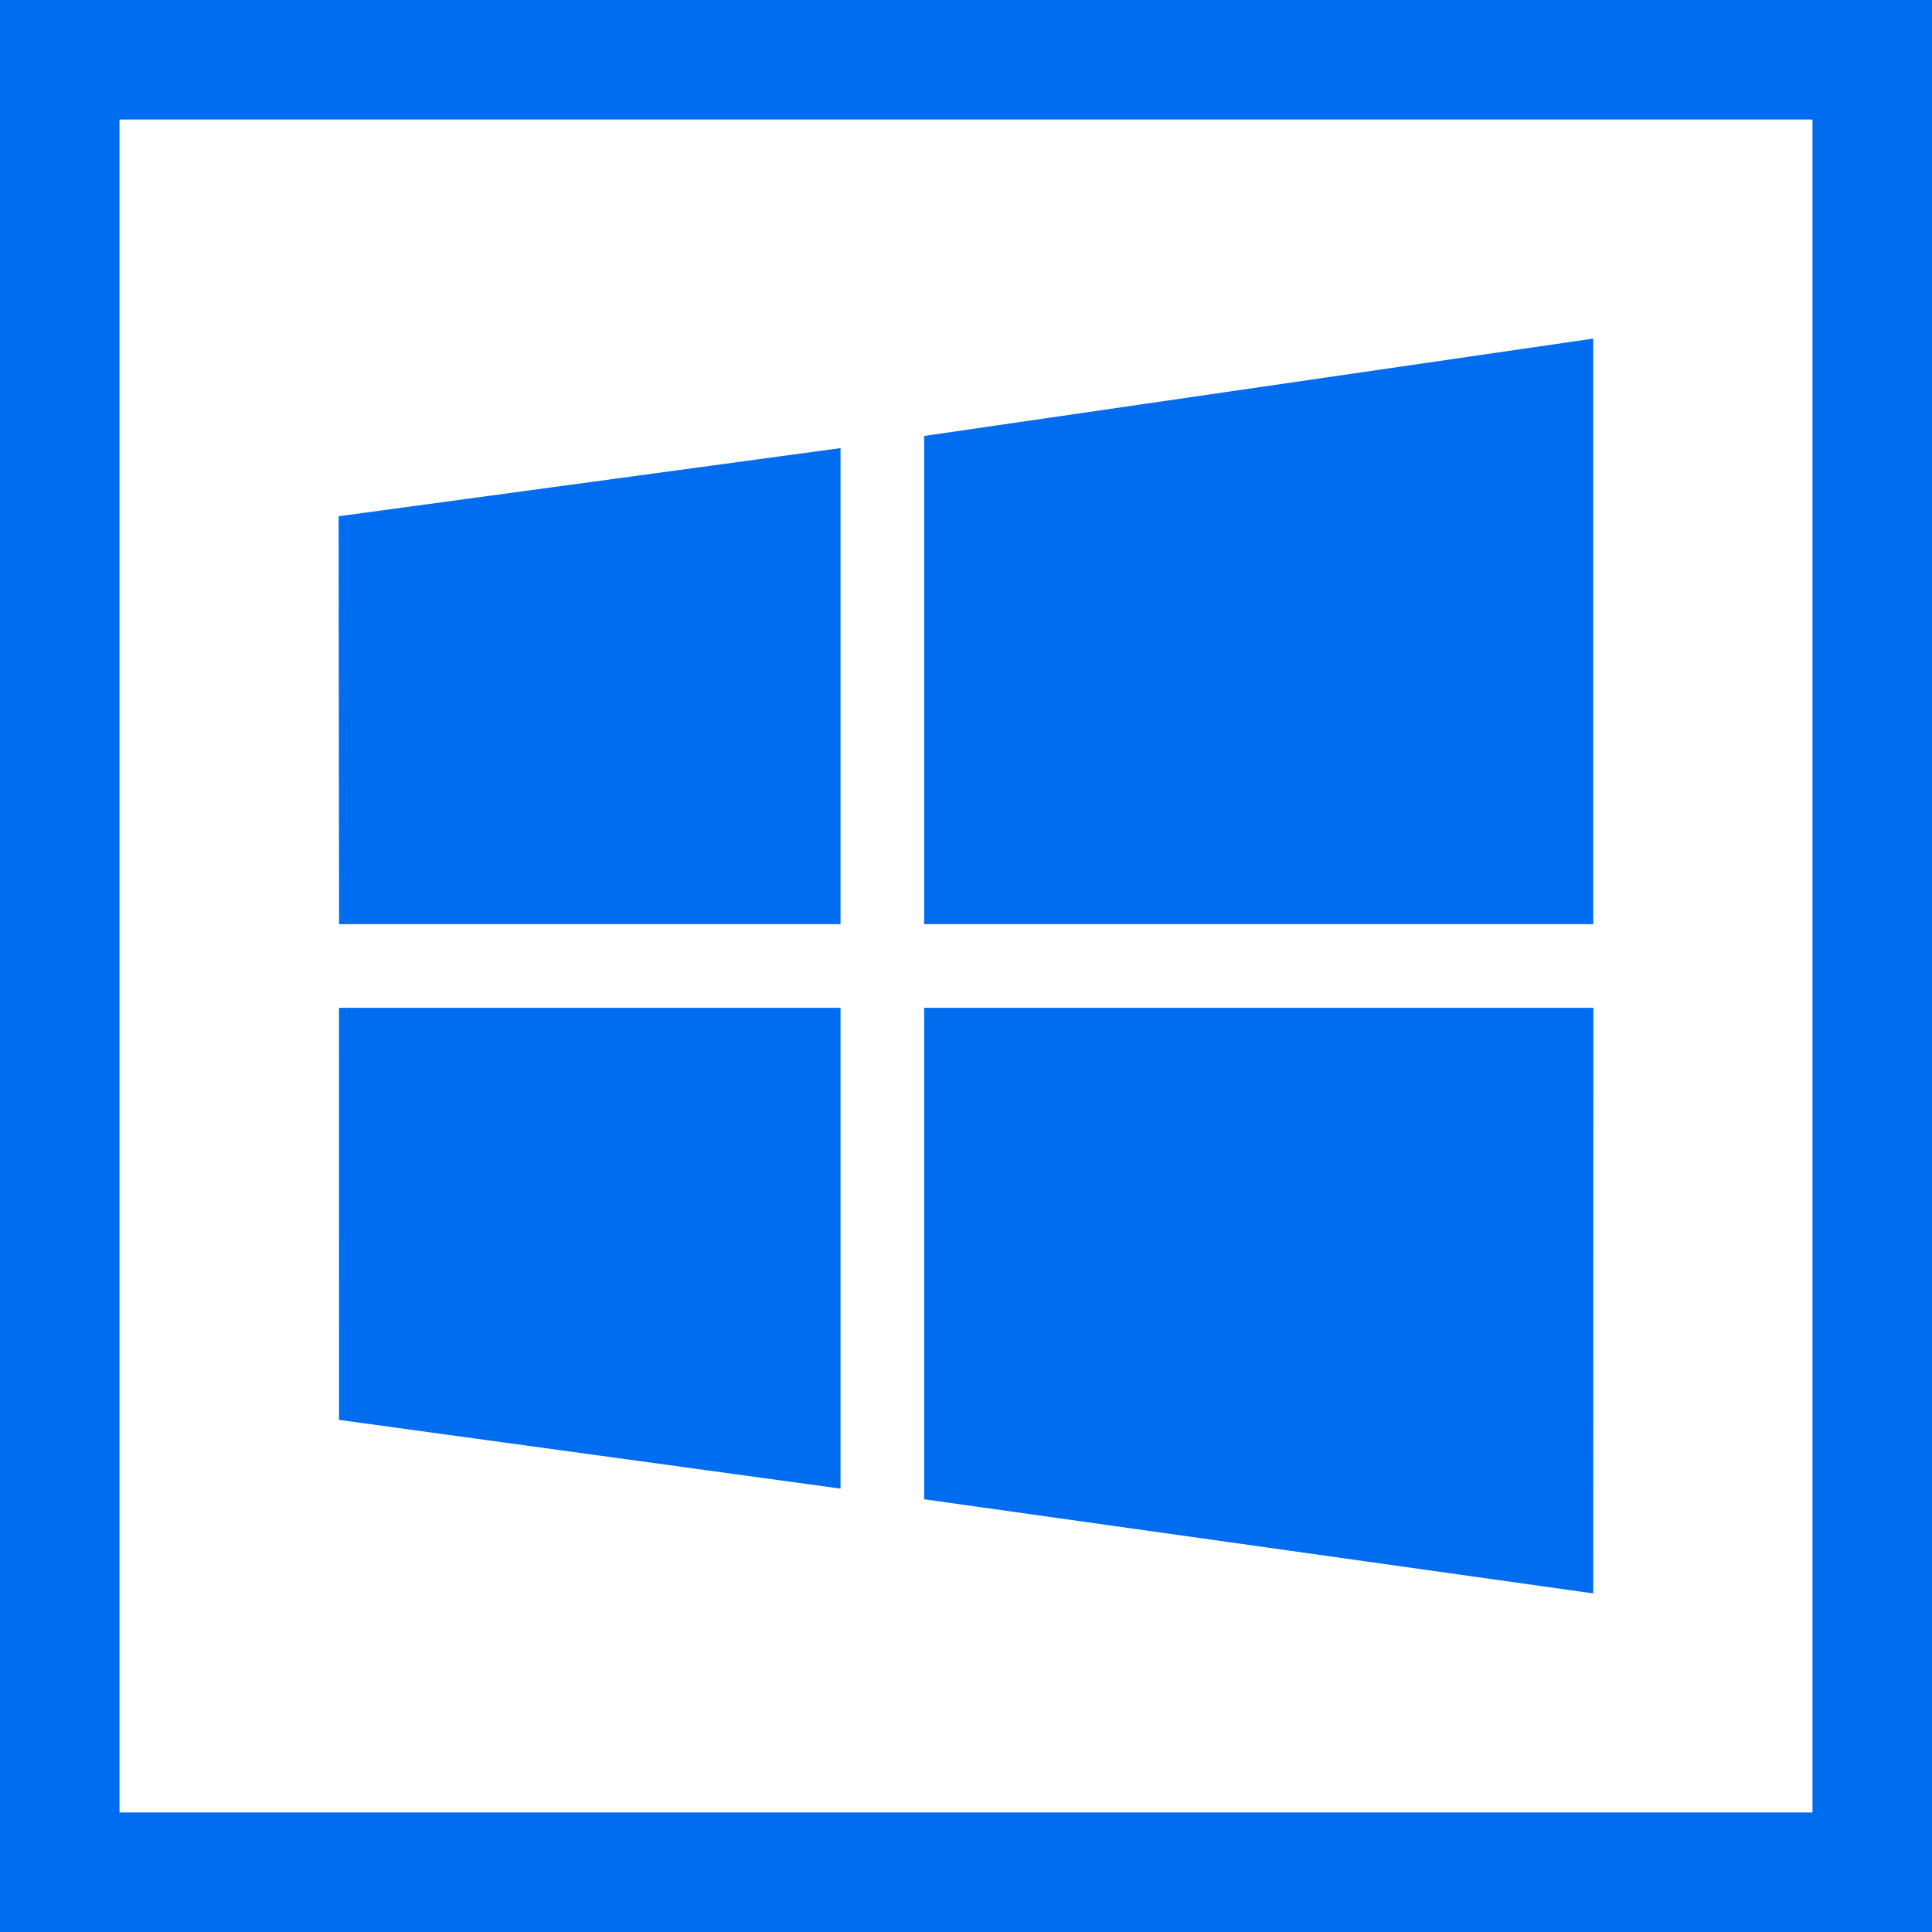 <?xml version="1.0" encoding="iso-8859-1"?>
<!-- Generator: Adobe Illustrator 19.0.0, SVG Export Plug-In . SVG Version: 6.00 Build 0)  -->
<svg xmlns="http://www.w3.org/2000/svg" xmlns:xlink="http://www.w3.org/1999/xlink" version="1.1" id="Layer_1" x="0px" y="0px" viewBox="0 0 485 485" style="enable-background:new 0 0 485 485;" xml:space="preserve" width="512px" height="512px">
<g>
	<polygon points="400,253.001 231.999,253.001 231.999,376.371 399.958,400  " fill="#006DF0"/>
	<polygon points="211.002,231.999 211.002,112.49 85,129.601 85.116,231.999  " fill="#006DF0"/>
	<polygon points="399.958,85 231.999,109.44 231.999,231.999 399.958,231.999  " fill="#006DF0"/>
	<polygon points="85.103,356.44 211.002,373.696 211.002,253.001 85.096,253.001  " fill="#006DF0"/>
	<path d="M0,0v485h485V0H0z M455,455H30V30h425V455z" fill="#006DF0"/>
</g>
<g>
</g>
<g>
</g>
<g>
</g>
<g>
</g>
<g>
</g>
<g>
</g>
<g>
</g>
<g>
</g>
<g>
</g>
<g>
</g>
<g>
</g>
<g>
</g>
<g>
</g>
<g>
</g>
<g>
</g>
</svg>
